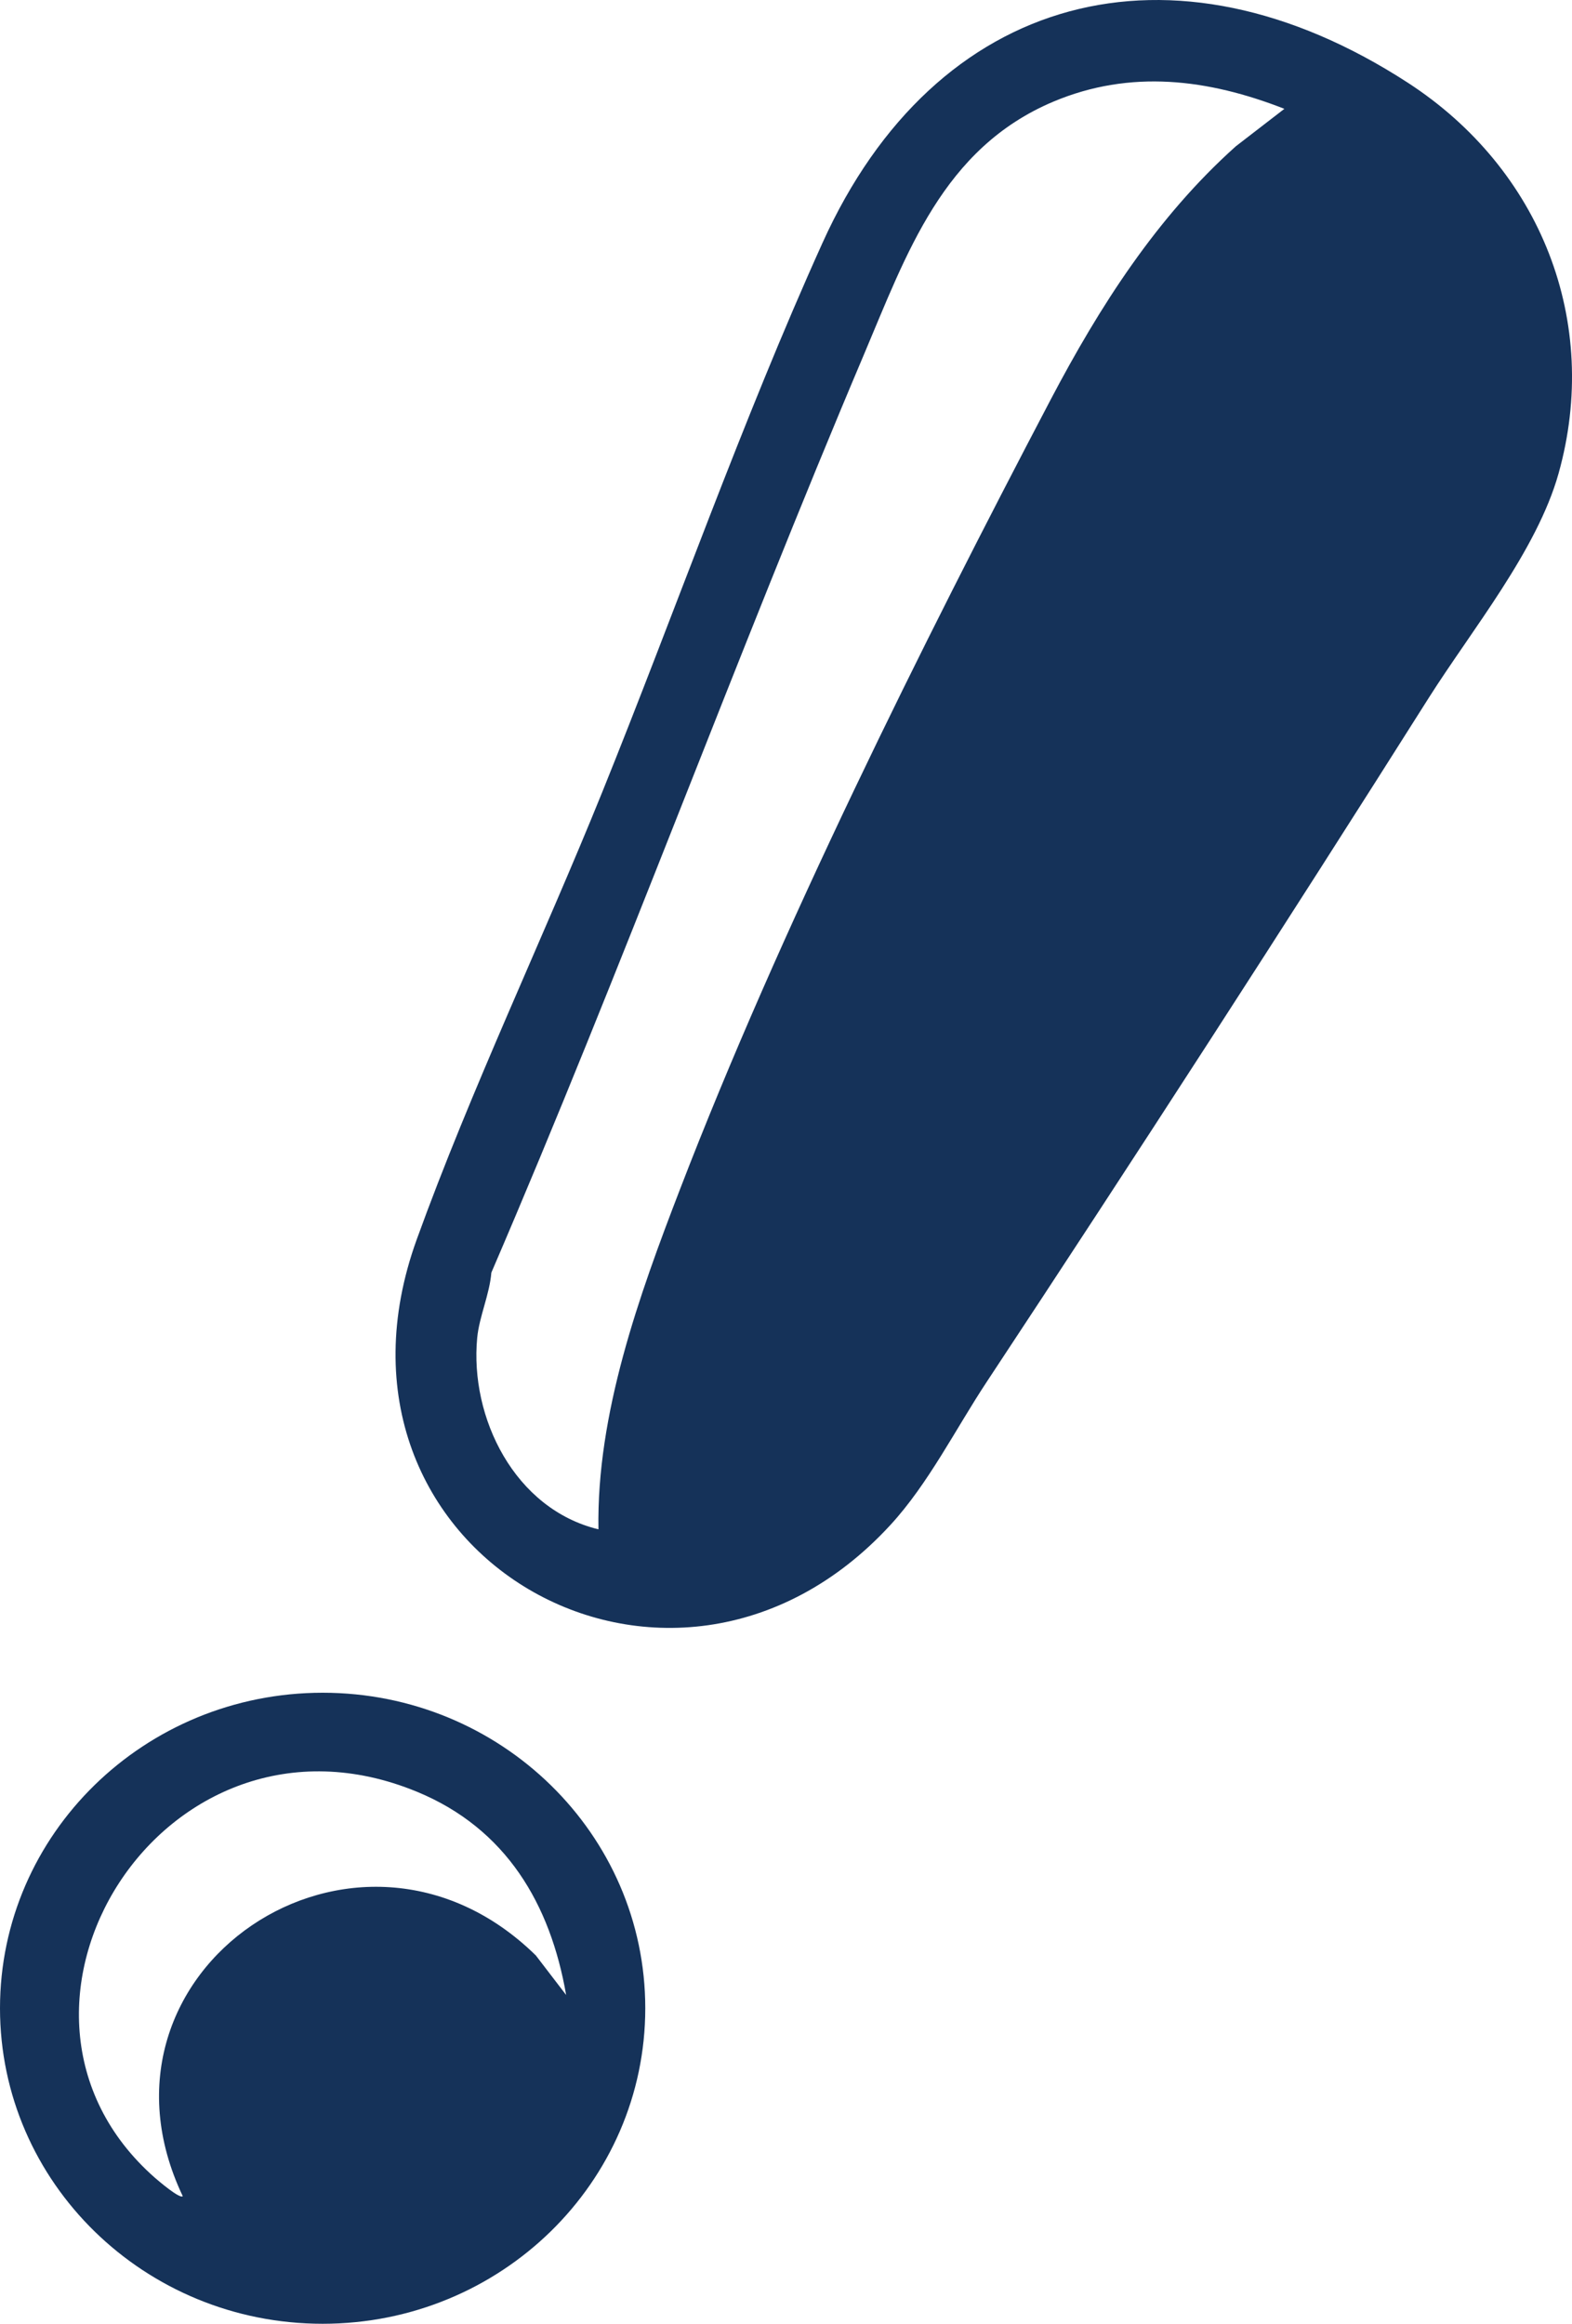 <svg width="23" height="34" viewBox="0 0 23 34" fill="none" xmlns="http://www.w3.org/2000/svg">
<g clip-path="url(#clip0_31_5)">
<path d="M20.599 1.211C22.541 2.472 23.426 4.707 22.803 6.929C22.487 8.054 21.534 9.216 20.904 10.211C18.799 13.542 16.617 16.917 14.434 20.223C13.988 20.897 13.583 21.709 13.028 22.312C9.814 25.81 4.438 22.718 6.098 18.133C6.889 15.946 7.949 13.723 8.81 11.593C9.885 8.932 10.854 6.165 12.033 3.556C13.69 -0.116 17.152 -1.027 20.599 1.211ZM18.791 1.592C17.679 1.157 16.542 1.011 15.41 1.488C13.793 2.171 13.264 3.716 12.64 5.188C10.756 9.636 9.1 14.182 7.189 18.62C7.163 18.939 7.012 19.263 6.982 19.573C6.871 20.743 7.53 22.08 8.756 22.376C8.727 20.688 9.347 18.963 9.951 17.396C11.402 13.626 13.486 9.439 15.375 5.842C16.088 4.486 16.925 3.175 18.082 2.14L18.791 1.593V1.592Z" fill="#153259"/>
<path d="M9.441 29.383C9.441 31.933 7.327 34 4.721 34C2.114 34 0 31.933 0 29.383C0 26.834 2.114 24.767 4.721 24.767C7.327 24.767 9.441 26.834 9.441 29.383ZM8.283 29.188C8.053 27.863 7.409 26.755 6.099 26.215C2.393 24.688 -0.531 29.409 2.269 31.866C2.321 31.911 2.632 32.177 2.674 32.133C1.103 28.828 5.222 26.043 7.84 28.611L8.283 29.189V29.188Z" fill="#153259"/>
</g>
<defs>
<clipPath id="clip0_31_5">
<rect width="23" height="34" fill="white"/>
</clipPath>
</defs>
</svg>
